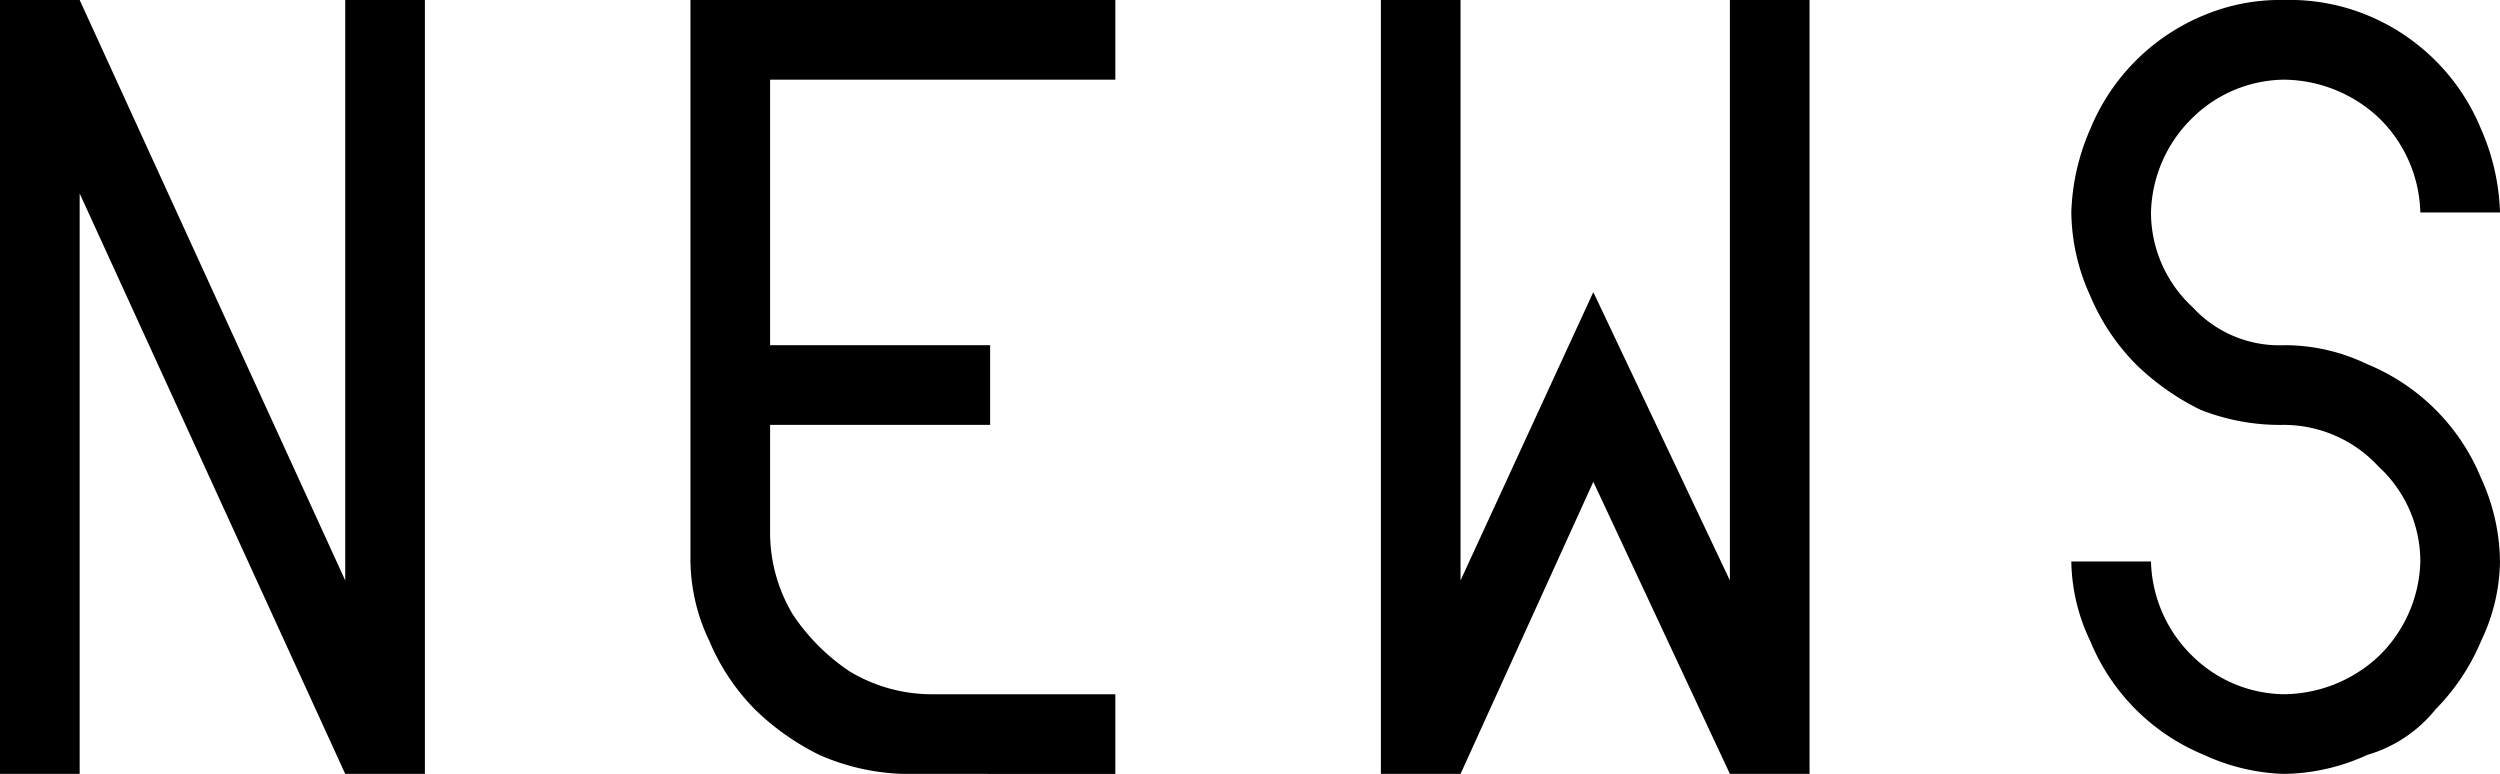 <svg xmlns="http://www.w3.org/2000/svg" viewBox="0 0 65.9 20.4">
  <title>NEWS</title>
  <g>
    <path d="M0,0H2.1l7,15.3V0h2.1V20.4H9.1L2.1,5.1V20.4H0Z"/>
    <path d="M18.2,0H29.4V2.1H20.3v7h5.8v2.1H20.3v2.9a4.2,4.2,0,0,0,.6,2.1,5.4,5.4,0,0,0,1.5,1.5,4.2,4.2,0,0,0,2.1.6h4.9v2.1H23.8a5.9,5.9,0,0,1-2.2-.5,6.6,6.6,0,0,1-1.7-1.2,5.7,5.7,0,0,1-1.2-1.8,5,5,0,0,1-.5-2.1Z"/>
    <path d="M42,12.7l-3.5,7.7H36.4V0h2.1V15.3L42,7.7l3.6,7.6V0h2.1V20.4H45.6Z"/>
    <path d="M60.2,11.2a5.7,5.7,0,0,1-2.2-.4,6.6,6.6,0,0,1-1.7-1.2,5.7,5.7,0,0,1-1.2-1.8,5.4,5.4,0,0,1-.5-2.2,5.9,5.9,0,0,1,.5-2.2,5.5,5.5,0,0,1,3-3A5.2,5.2,0,0,1,60.2,0a5.4,5.4,0,0,1,2.2.4,5.5,5.5,0,0,1,3,3,5.9,5.9,0,0,1,.5,2.2H63.8a3.6,3.6,0,0,0-1.1-2.5,3.7,3.7,0,0,0-2.5-1,3.5,3.5,0,0,0-2.4,1,3.6,3.6,0,0,0-1.1,2.5,3.4,3.4,0,0,0,1.1,2.5,3.1,3.1,0,0,0,2.4,1h.1a5,5,0,0,1,2.1.5,5.5,5.5,0,0,1,3,3,5.4,5.4,0,0,1,.5,2.2,5,5,0,0,1-.5,2.1,5.7,5.7,0,0,1-1.2,1.8,3.6,3.6,0,0,1-1.8,1.2,5.4,5.4,0,0,1-2.2.5,5.4,5.4,0,0,1-2.1-.5,5.5,5.5,0,0,1-3-3,5,5,0,0,1-.5-2.1h2.1a3.6,3.6,0,0,0,1.1,2.5,3.5,3.5,0,0,0,2.4,1,3.7,3.7,0,0,0,2.5-1,3.6,3.6,0,0,0,1.1-2.5,3.4,3.4,0,0,0-1.1-2.5,3.4,3.4,0,0,0-2.5-1.1Z"/>
  </g>
</svg>
